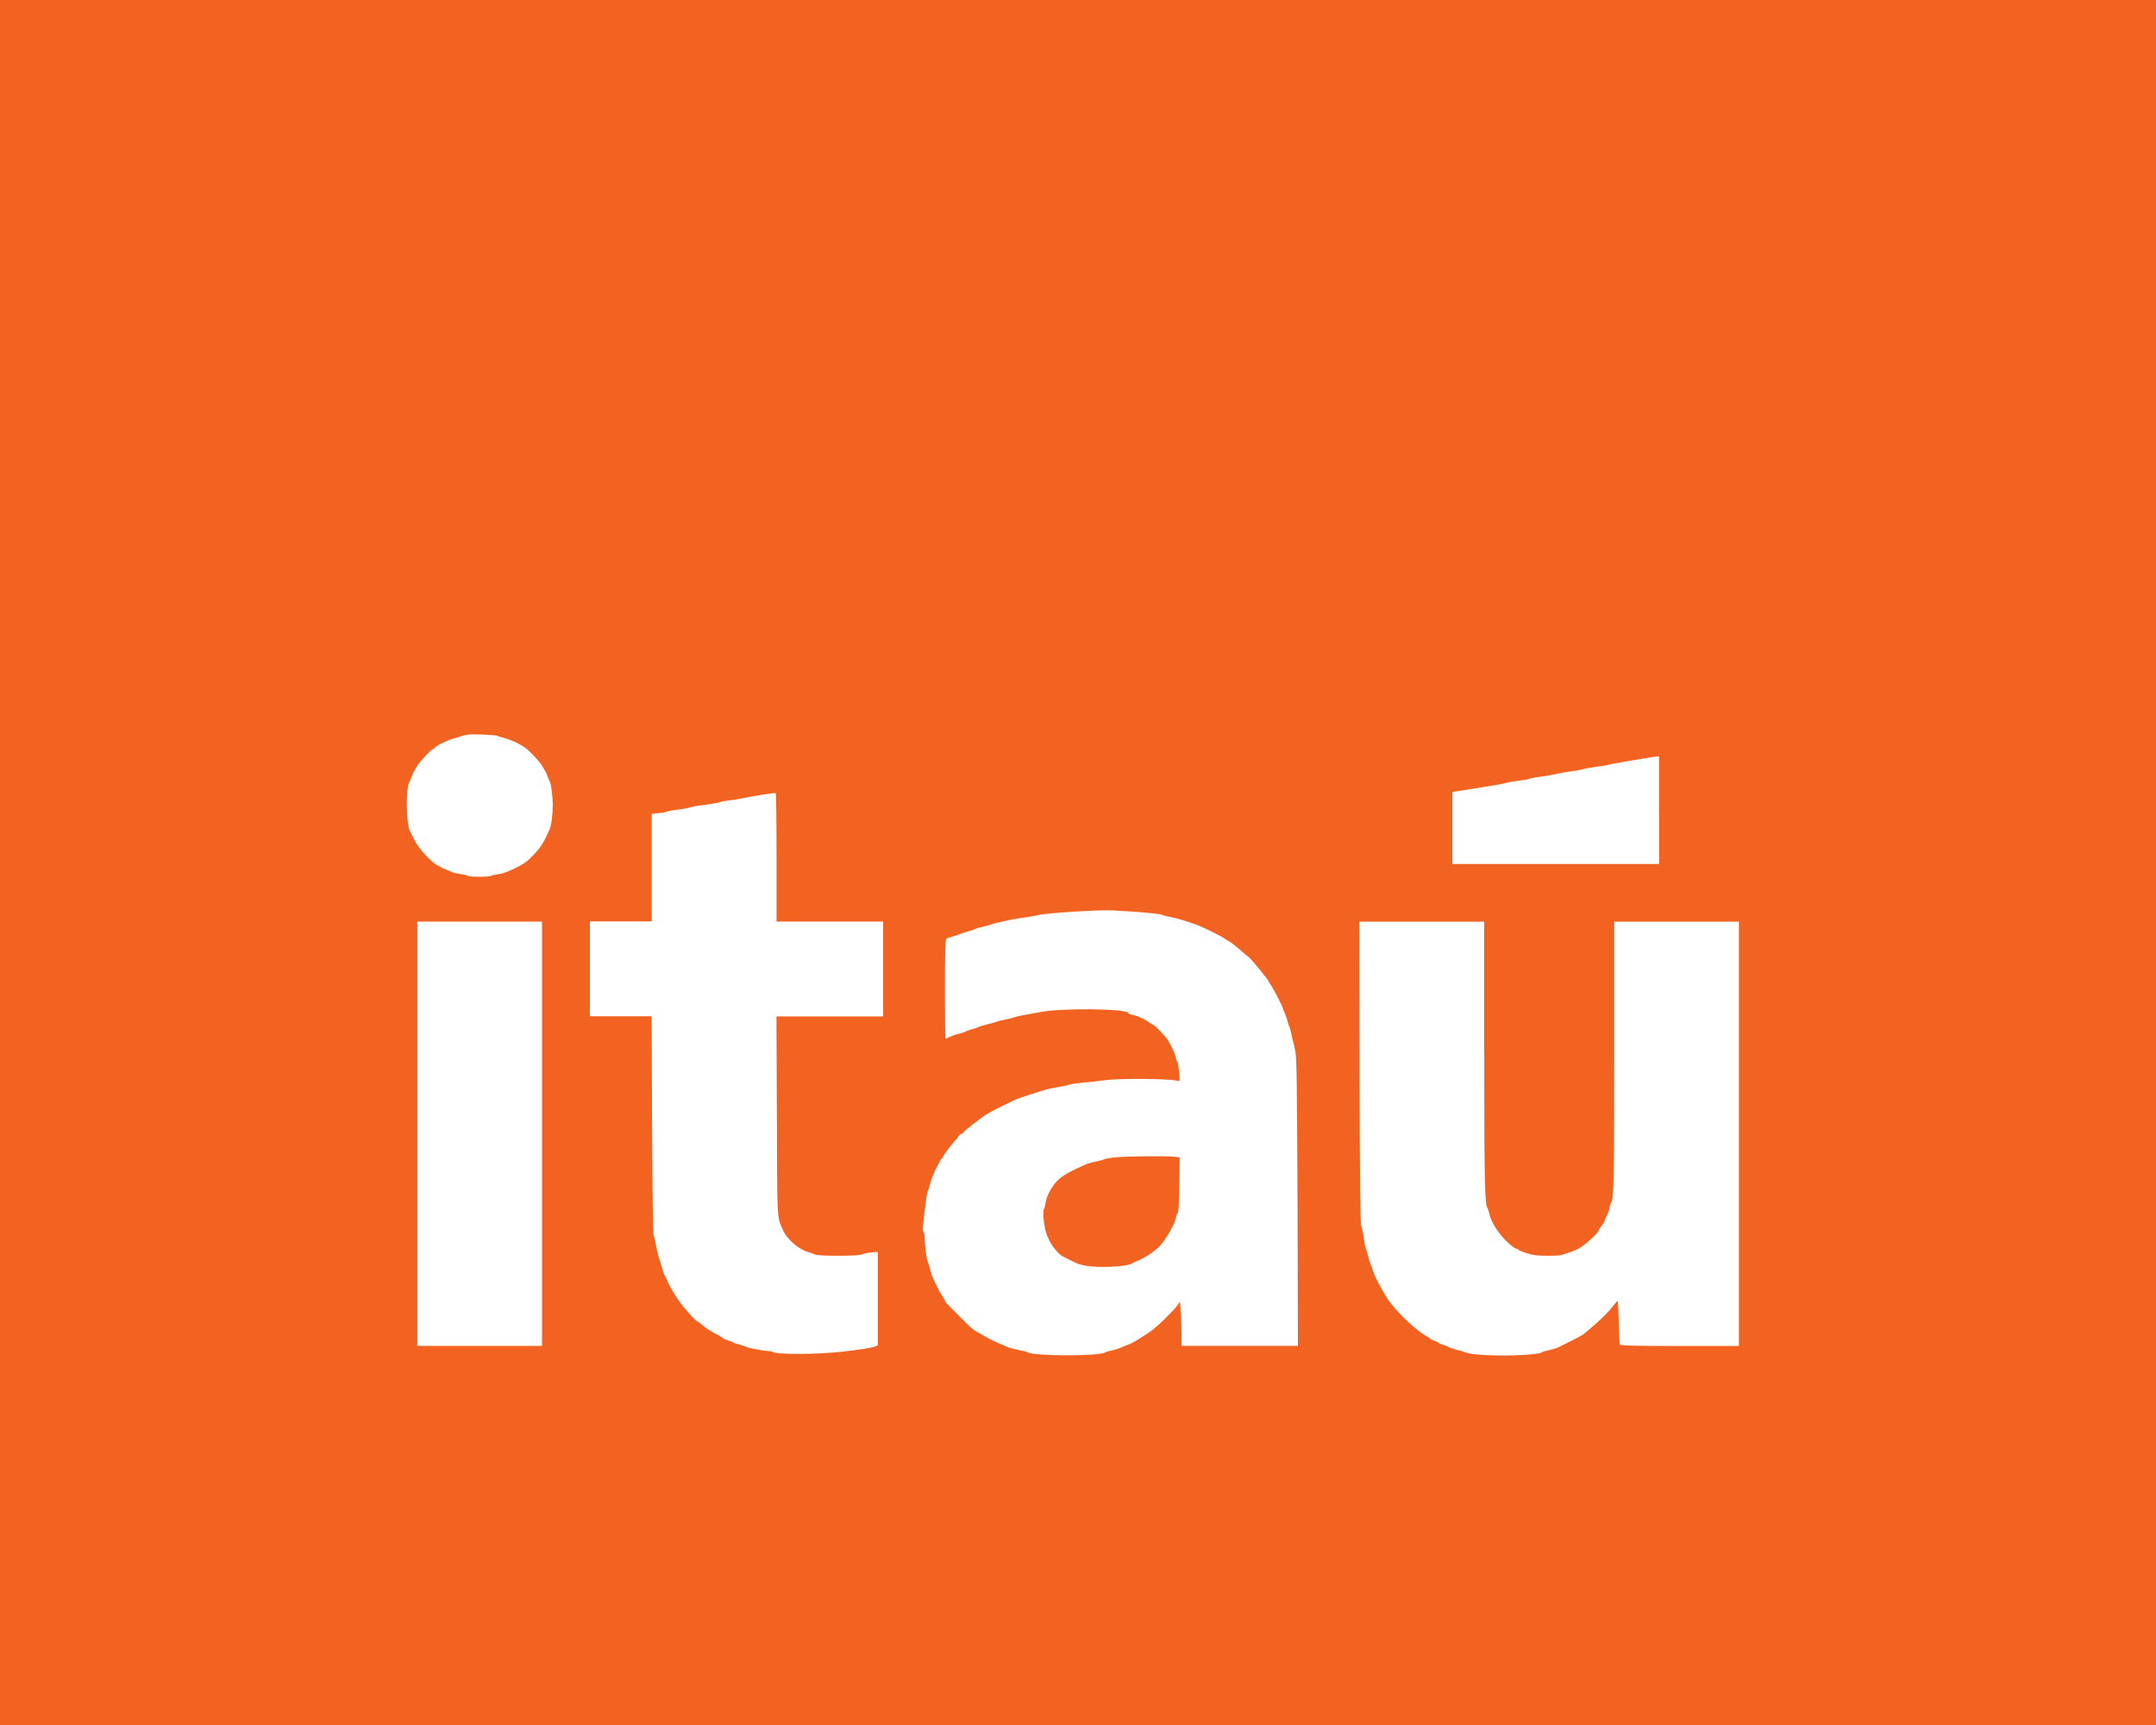 <?xml version="1.0" encoding="utf-8"?>
<!-- Generator: Adobe Illustrator 16.0.0, SVG Export Plug-In . SVG Version: 6.00 Build 0)  -->
<!DOCTYPE svg PUBLIC "-//W3C//DTD SVG 1.1//EN" "http://www.w3.org/Graphics/SVG/1.1/DTD/svg11.dtd">
<svg version="1.1" id="Layer_1" xmlns="http://www.w3.org/2000/svg" xmlns:xlink="http://www.w3.org/1999/xlink" x="0px" y="0px"
	 width="45px" height="36px" viewBox="0 0 45 36" enable-background="new 0 0 45 36" xml:space="preserve">
<g>
	<rect fill="#FFFFFF" width="45" height="36"/>
	<g>
		<path fill="#F26322" d="M20.19,0.324c-1.02,0.025-1.767,0.061-3.137,0.145c-0.634,0.038-1.326,0.094-1.813,0.143
			c-0.123,0.013-0.378,0.038-0.567,0.056c-0.794,0.078-1.973,0.227-2.469,0.312c-0.105,0.017-0.259,0.042-0.345,0.056
			c-0.085,0.011-0.236,0.038-0.334,0.055c-0.098,0.018-0.262,0.049-0.367,0.067c-0.367,0.063-0.992,0.189-1.346,0.273
			c-0.098,0.025-0.273,0.067-0.39,0.094C9.307,1.55,9.202,1.575,9.189,1.577c-0.653,0.156-1.3,0.469-1.798,0.877
			c-0.485,0.394-0.918,1.03-1.137,1.662C6.219,4.213,6.184,4.313,6.173,4.338C6.135,4.423,5.97,5.134,5.852,5.717
			C5.834,5.815,5.803,5.96,5.785,6.04C5.767,6.12,5.743,6.26,5.728,6.351C5.714,6.442,5.696,6.554,5.685,6.596
			C5.652,6.723,5.516,7.591,5.429,8.22C5.344,8.829,5.289,9.272,5.24,9.722c-0.024,0.22-0.049,0.437-0.053,0.479
			C5.18,10.242,5.16,10.458,5.14,10.678c-0.019,0.22-0.044,0.49-0.058,0.601c-0.047,0.41-0.163,2.191-0.22,3.448
			c-0.045,0.932-0.074,2.927-0.058,4.015c0.015,1.359,0.048,2.57,0.08,2.992c0.011,0.172,0.033,0.533,0.046,0.803
			c0.014,0.268,0.031,0.613,0.043,0.766c0.051,0.771,0.091,1.275,0.111,1.438c0.012,0.098,0.037,0.357,0.056,0.574
			c0.018,0.219,0.044,0.479,0.055,0.578c0.013,0.1,0.038,0.318,0.055,0.482c0.057,0.527,0.099,0.871,0.134,1.102
			c0.019,0.121,0.05,0.33,0.066,0.465c0.065,0.49,0.141,0.965,0.224,1.404c0.017,0.098,0.046,0.262,0.067,0.365
			c0.038,0.223,0.124,0.666,0.187,0.945c0.213,0.982,0.306,1.275,0.558,1.758c0.068,0.133,0.158,0.289,0.197,0.346
			c0.039,0.055,0.094,0.135,0.123,0.178c0.127,0.189,0.49,0.559,0.69,0.701c0.033,0.023,0.098,0.07,0.14,0.105
			c0.045,0.035,0.087,0.061,0.098,0.061c0.009,0,0.032,0.016,0.049,0.033c0.087,0.084,0.699,0.375,0.961,0.455
			c0.049,0.016,0.108,0.035,0.133,0.045c0.059,0.027,0.385,0.109,0.779,0.199c0.171,0.039,0.347,0.082,0.389,0.094
			c0.104,0.025,0.748,0.156,1.235,0.244c0.28,0.051,0.825,0.137,1.168,0.186c0.129,0.02,0.294,0.043,0.367,0.057
			c0.269,0.047,1.381,0.176,2.08,0.242c0.251,0.025,0.561,0.055,0.69,0.068c0.209,0.021,0.423,0.039,1.446,0.111
			c0.154,0.012,0.502,0.031,0.778,0.045c0.276,0.014,0.661,0.033,0.857,0.045c1.584,0.092,6.114,0.092,7.675,0
			c0.196-0.014,0.581-0.031,0.856-0.045c0.475-0.021,0.646-0.033,1.391-0.088c0.951-0.074,2.352-0.209,2.826-0.277
			c0.135-0.02,0.369-0.051,0.521-0.07c0.566-0.072,1.346-0.191,1.791-0.273c0.488-0.088,1.133-0.219,1.234-0.244
			c0.043-0.012,0.219-0.055,0.391-0.094c0.385-0.088,0.717-0.172,0.777-0.199c0.074-0.025,0.15-0.053,0.223-0.078
			c0.182-0.059,0.787-0.348,0.838-0.396c0.018-0.016,0.063-0.049,0.1-0.07c0.174-0.109,0.254-0.17,0.412-0.313
			c0.178-0.162,0.424-0.43,0.484-0.521c0.02-0.031,0.072-0.105,0.117-0.166c0.047-0.063,0.084-0.117,0.084-0.127
			s0.035-0.07,0.078-0.139c0.043-0.066,0.094-0.164,0.113-0.219c0.023-0.051,0.043-0.107,0.053-0.117
			c0.045-0.055,0.199-0.498,0.266-0.748c0.105-0.391,0.301-1.309,0.373-1.742c0.016-0.113,0.037-0.217,0.045-0.234
			c0.02-0.049,0.141-0.813,0.252-1.59c0.023-0.172,0.051-0.346,0.057-0.379c0.018-0.104,0.096-0.787,0.133-1.145
			c0.018-0.18,0.043-0.385,0.055-0.459c0.014-0.074,0.039-0.313,0.057-0.533c0.018-0.219,0.041-0.49,0.053-0.602
			c0.014-0.109,0.033-0.363,0.047-0.566c0.014-0.201,0.033-0.449,0.045-0.555c0.014-0.105,0.037-0.49,0.057-0.857
			s0.041-0.818,0.055-1.002c0.1-1.617,0.1-5.862,0-7.53c-0.012-0.188-0.031-0.56-0.045-0.822c-0.014-0.263-0.033-0.611-0.045-0.769
			c-0.014-0.161-0.043-0.554-0.066-0.879c-0.023-0.324-0.049-0.629-0.055-0.678c-0.008-0.049-0.027-0.264-0.045-0.478
			s-0.039-0.414-0.045-0.446c-0.006-0.031-0.031-0.236-0.057-0.456C39.71,9.19,39.64,8.603,39.624,8.534
			c-0.006-0.031-0.033-0.209-0.057-0.392c-0.109-0.832-0.313-1.991-0.484-2.78c-0.025-0.112-0.064-0.292-0.09-0.4
			c-0.063-0.286-0.137-0.572-0.16-0.624c-0.012-0.024-0.031-0.084-0.045-0.134c-0.051-0.165-0.299-0.714-0.359-0.801
			c-0.008-0.013-0.08-0.118-0.156-0.234c-0.158-0.237-0.563-0.66-0.805-0.838c-0.48-0.354-1.014-0.594-1.703-0.764
			c-0.121-0.029-0.238-0.059-0.357-0.088c-0.082-0.024-0.248-0.06-0.6-0.134c-0.102-0.021-0.201-0.042-0.301-0.064
			c-0.43-0.105-1.826-0.332-2.736-0.447c-0.184-0.022-0.363-0.047-0.4-0.056c-0.068-0.013-0.391-0.046-1.047-0.111
			c-0.182-0.018-0.434-0.044-0.557-0.056c-0.121-0.013-0.342-0.033-0.488-0.047c-0.148-0.01-0.387-0.031-0.533-0.041
			c-0.5-0.043-1.883-0.123-2.648-0.156C24.618,0.303,21.885,0.282,20.19,0.324L20.19,0.324z M10.388,15.358
			c0.014,0.01,0.078,0.03,0.143,0.046c0.12,0.029,0.289,0.107,0.416,0.191c0.1,0.067,0.335,0.319,0.382,0.409
			c0.023,0.045,0.046,0.085,0.053,0.091c0.007,0.006,0.027,0.051,0.045,0.102c0.016,0.047,0.036,0.099,0.047,0.111
			c0.029,0.042,0.063,0.306,0.063,0.503c0,0.19-0.029,0.415-0.067,0.498c-0.12,0.276-0.178,0.366-0.329,0.528
			c-0.14,0.144-0.198,0.188-0.39,0.282c-0.155,0.077-0.267,0.117-0.356,0.126c-0.07,0.009-0.133,0.024-0.14,0.032
			c-0.015,0.027-0.498,0.027-0.498,0c0-0.008-0.055-0.023-0.127-0.032c-0.069-0.009-0.156-0.029-0.194-0.044
			c-0.048-0.021-0.097-0.043-0.146-0.062c-0.042-0.015-0.083-0.032-0.089-0.04c-0.007-0.009-0.041-0.028-0.079-0.045
			c-0.129-0.065-0.396-0.361-0.473-0.523c-0.043-0.087-0.083-0.171-0.094-0.19c-0.075-0.151-0.089-0.84-0.018-1
			c0.021-0.042,0.049-0.113,0.065-0.156c0.015-0.042,0.034-0.083,0.039-0.089c0.008-0.005,0.034-0.051,0.059-0.1
			c0.042-0.082,0.307-0.367,0.345-0.367c0.008,0,0.029-0.016,0.045-0.036c0.042-0.046,0.258-0.15,0.389-0.184
			c0.062-0.016,0.131-0.037,0.155-0.049c0.025-0.011,0.084-0.022,0.134-0.029C9.898,15.317,10.359,15.337,10.388,15.358
			L10.388,15.358z M34.628,16.908v1.123h-4.314v-1.503l0.24-0.037c0.531-0.084,0.863-0.138,0.883-0.153
			c0.014-0.008,0.123-0.026,0.244-0.042c0.123-0.015,0.234-0.035,0.246-0.045c0.012-0.008,0.117-0.027,0.232-0.043
			c0.115-0.013,0.266-0.041,0.334-0.058c0.066-0.016,0.207-0.041,0.311-0.054c0.105-0.013,0.209-0.033,0.234-0.042
			c0.023-0.01,0.135-0.03,0.244-0.046c0.111-0.014,0.236-0.033,0.279-0.047c0.041-0.011,0.201-0.042,0.355-0.067
			c0.154-0.024,0.354-0.057,0.445-0.073c0.092-0.018,0.189-0.031,0.217-0.033l0.049-0.003V16.908z M16.208,17.899v1.333h2.225v1.98
			h-2.227l0.009,2.063c0.006,2.223,0.001,2.113,0.123,2.387c0.09,0.213,0.349,0.428,0.571,0.48c0.038,0.01,0.081,0.027,0.099,0.039
			c0.042,0.035,0.943,0.035,0.983-0.002c0.018-0.012,0.097-0.031,0.182-0.039l0.149-0.016v1.951l-0.06,0.027
			c-0.055,0.025-0.312,0.064-0.663,0.105c-0.501,0.061-1.413,0.064-1.466,0.01c-0.014-0.012-0.049-0.02-0.083-0.02
			c-0.087,0-0.447-0.066-0.475-0.088c-0.013-0.008-0.073-0.031-0.135-0.045c-0.06-0.016-0.12-0.035-0.133-0.045
			c-0.011-0.01-0.062-0.029-0.111-0.045c-0.05-0.016-0.094-0.035-0.101-0.043c-0.006-0.008-0.046-0.031-0.088-0.057
			c-0.185-0.096-0.241-0.133-0.339-0.213c-0.057-0.049-0.111-0.088-0.123-0.088c-0.022-0.004-0.191-0.188-0.324-0.355
			c-0.103-0.133-0.254-0.383-0.305-0.514c-0.018-0.041-0.038-0.082-0.045-0.09c-0.009-0.006-0.031-0.074-0.053-0.154
			c-0.02-0.08-0.047-0.164-0.058-0.188c-0.011-0.025-0.038-0.127-0.056-0.223c-0.019-0.094-0.039-0.188-0.061-0.279
			c-0.015-0.066-0.026-0.85-0.033-2.332l-0.009-2.229h-1.289v-1.98h1.291v-2.243l0.151-0.016c0.082-0.008,0.16-0.023,0.171-0.033
			c0.013-0.008,0.122-0.029,0.244-0.043c0.123-0.016,0.234-0.039,0.245-0.047c0.013-0.009,0.153-0.034,0.312-0.052
			c0.16-0.024,0.3-0.047,0.312-0.057c0.013-0.01,0.087-0.023,0.167-0.031c0.105-0.013,0.209-0.03,0.312-0.051
			c0.238-0.05,0.654-0.115,0.674-0.103C16.201,16.56,16.208,17.166,16.208,17.899L16.208,17.899z M23.583,19.021
			c0.311,0.018,0.663,0.057,0.689,0.078c0.014,0.008,0.066,0.023,0.122,0.031c0.126,0.02,0.437,0.111,0.624,0.186
			c0.154,0.064,0.502,0.236,0.555,0.281c0.018,0.014,0.059,0.041,0.09,0.053c0.031,0.018,0.129,0.094,0.216,0.17
			c0.087,0.078,0.167,0.145,0.178,0.148c0.034,0.016,0.429,0.496,0.429,0.523c0,0.006,0.021,0.043,0.045,0.074
			c0.047,0.068,0.245,0.453,0.245,0.477c0,0.01,0.019,0.059,0.042,0.109c0.022,0.053,0.049,0.131,0.059,0.172
			c0.009,0.043,0.023,0.086,0.033,0.1c0.008,0.012,0.029,0.082,0.044,0.156c0.013,0.074,0.03,0.148,0.038,0.168
			c0.009,0.018,0.028,0.111,0.047,0.211c0.026,0.146,0.033,0.701,0.043,3.152l0.008,2.977h-2.427l-0.003-0.264
			c-0.002-0.141-0.008-0.348-0.018-0.459l-0.013-0.199l-0.064,0.09c-0.103,0.135-0.438,0.457-0.571,0.545
			c-0.293,0.191-0.37,0.238-0.449,0.264c-0.051,0.016-0.114,0.041-0.146,0.059c-0.034,0.016-0.115,0.043-0.182,0.057
			c-0.067,0.014-0.135,0.035-0.146,0.043c-0.113,0.084-1.515,0.082-1.625-0.002c-0.01-0.01-0.09-0.029-0.177-0.045
			c-0.085-0.016-0.185-0.039-0.223-0.057c-0.036-0.016-0.131-0.057-0.208-0.088c-0.089-0.039-0.177-0.082-0.262-0.129
			c-0.06-0.037-0.12-0.072-0.181-0.104c-0.094-0.053-0.125-0.08-0.379-0.336c-0.259-0.258-0.293-0.293-0.293-0.318
			c0-0.008-0.03-0.059-0.063-0.109c-0.036-0.051-0.086-0.145-0.113-0.205s-0.063-0.137-0.079-0.168
			c-0.017-0.029-0.041-0.109-0.057-0.176s-0.036-0.133-0.044-0.146c-0.024-0.029-0.066-0.348-0.066-0.484
			c0-0.064-0.011-0.129-0.024-0.143c-0.027-0.025-0.021-0.115,0.049-0.65c0.013-0.105,0.033-0.201,0.042-0.213
			s0.028-0.07,0.042-0.129c0.029-0.117,0.09-0.27,0.152-0.381c0.02-0.039,0.046-0.09,0.061-0.117
			c0.013-0.029,0.031-0.051,0.042-0.051c0.008,0,0.015-0.014,0.015-0.029c0-0.023,0.245-0.342,0.288-0.371
			c0.009-0.008,0.024-0.027,0.031-0.053c0.01-0.023,0.036-0.045,0.061-0.051c0.024-0.008,0.044-0.021,0.044-0.029
			c0-0.023,0.374-0.316,0.5-0.391c0.091-0.055,0.296-0.16,0.594-0.301c0.043-0.023,0.458-0.158,0.641-0.209
			c0.066-0.02,0.197-0.047,0.289-0.059c0.091-0.018,0.178-0.033,0.189-0.043c0.014-0.008,0.146-0.029,0.301-0.043
			c0.153-0.014,0.342-0.035,0.422-0.047c0.316-0.047,1.426-0.035,1.545,0.012c0.039,0.018,0.041,0.01,0.025-0.18
			c-0.009-0.109-0.023-0.203-0.033-0.209c-0.011-0.006-0.024-0.049-0.034-0.094c-0.015-0.084-0.1-0.262-0.179-0.385
			c-0.053-0.078-0.268-0.301-0.292-0.301c-0.009,0-0.047-0.021-0.085-0.051c-0.098-0.072-0.255-0.143-0.351-0.158
			c-0.048-0.012-0.085-0.025-0.085-0.035c0-0.098-1.438-0.113-1.869-0.018c-0.056,0.012-0.185,0.035-0.289,0.053
			c-0.105,0.018-0.209,0.043-0.234,0.053c-0.024,0.012-0.104,0.031-0.178,0.045c-0.073,0.014-0.154,0.033-0.179,0.045
			c-0.024,0.01-0.112,0.035-0.198,0.055c-0.085,0.021-0.165,0.043-0.178,0.055c-0.013,0.008-0.073,0.031-0.136,0.045
			c-0.06,0.016-0.122,0.039-0.133,0.049c-0.013,0.01-0.073,0.029-0.132,0.043c-0.063,0.014-0.15,0.045-0.195,0.066
			c-0.047,0.025-0.088,0.043-0.096,0.043c-0.007,0-0.011-0.465-0.011-1.031c0-0.803,0.007-1.037,0.028-1.055
			c0.016-0.014,0.078-0.035,0.138-0.051c0.063-0.014,0.123-0.035,0.135-0.043c0.012-0.01,0.085-0.035,0.166-0.057
			c0.08-0.021,0.155-0.047,0.167-0.055c0.013-0.012,0.082-0.029,0.153-0.045c0.074-0.016,0.149-0.035,0.167-0.047
			c0.021-0.01,0.112-0.033,0.203-0.053c0.07-0.014,0.141-0.029,0.211-0.047c0.024-0.006,0.149-0.027,0.278-0.045
			s0.265-0.043,0.3-0.053c0.129-0.041,1.294-0.113,1.557-0.098C23.3,19.006,23.461,19.016,23.583,19.021L23.583,19.021z
			 M11.313,23.66v4.428H8.71v-8.855h2.603V23.66z M30.979,21.992c0,2.635,0.012,3.145,0.064,3.215
			c0.012,0.01,0.025,0.055,0.035,0.098c0.029,0.166,0.176,0.408,0.34,0.574c0.086,0.088,0.184,0.166,0.215,0.174
			c0.033,0.008,0.059,0.021,0.059,0.029c0,0.01,0.078,0.041,0.172,0.072c0.143,0.043,0.219,0.053,0.443,0.053
			c0.154,0,0.289-0.01,0.32-0.025c0.029-0.014,0.1-0.037,0.154-0.053c0.057-0.016,0.156-0.061,0.223-0.105
			c0.125-0.082,0.355-0.295,0.355-0.33c0-0.01,0.031-0.061,0.066-0.107c0.039-0.049,0.068-0.096,0.068-0.109
			c0-0.016,0.02-0.063,0.041-0.105c0.025-0.045,0.053-0.119,0.061-0.166c0.006-0.049,0.021-0.098,0.033-0.111
			c0.057-0.07,0.064-0.52,0.064-3.129v-2.732h2.602v8.855h-1.23c-0.963,0-1.24-0.008-1.254-0.029
			c-0.008-0.014-0.02-0.225-0.023-0.469c-0.006-0.238-0.016-0.438-0.025-0.438c-0.008,0-0.035,0.027-0.063,0.061
			c-0.123,0.17-0.32,0.359-0.627,0.613c-0.043,0.037-0.135,0.086-0.336,0.184c-0.09,0.045-0.191,0.096-0.223,0.111
			s-0.115,0.039-0.189,0.055c-0.072,0.016-0.137,0.035-0.145,0.045c-0.021,0.033-0.414,0.066-0.805,0.066
			c-0.383,0-0.693-0.027-0.785-0.064c-0.023-0.012-0.109-0.039-0.189-0.057c-0.08-0.021-0.152-0.047-0.166-0.057
			c-0.012-0.01-0.064-0.029-0.115-0.047c-0.055-0.012-0.096-0.033-0.096-0.041c0-0.01-0.041-0.029-0.09-0.045
			s-0.088-0.035-0.088-0.045s-0.025-0.027-0.055-0.041c-0.191-0.086-0.625-0.492-0.807-0.754c-0.113-0.162-0.283-0.48-0.32-0.6
			c-0.012-0.047-0.039-0.115-0.055-0.152s-0.043-0.119-0.055-0.178c-0.014-0.063-0.033-0.127-0.045-0.148
			c-0.012-0.02-0.031-0.125-0.045-0.234c-0.014-0.105-0.037-0.215-0.051-0.238c-0.02-0.035-0.029-0.828-0.035-3.201l-0.004-3.152
			h2.604V21.992z"/>
		<path fill="#F26322" d="M23.295,24.152c-0.109,0.01-0.221,0.029-0.244,0.041c-0.025,0.012-0.105,0.033-0.18,0.049
			c-0.07,0.012-0.166,0.039-0.21,0.059c-0.335,0.145-0.497,0.24-0.608,0.355c-0.106,0.111-0.213,0.318-0.23,0.447
			c-0.005,0.045-0.021,0.104-0.034,0.127c-0.024,0.051-0.015,0.209,0.024,0.416c0.045,0.225,0.222,0.498,0.38,0.58
			c0.279,0.146,0.334,0.168,0.489,0.193c0.28,0.041,0.815,0.018,0.931-0.045c0.02-0.012,0.102-0.051,0.182-0.084
			c0.08-0.039,0.186-0.1,0.234-0.137c0.049-0.039,0.104-0.082,0.125-0.098c0.126-0.098,0.359-0.482,0.391-0.643
			c0.007-0.039,0.025-0.088,0.039-0.105c0.015-0.02,0.025-0.225,0.03-0.592l0.008-0.559l-0.119-0.016
			C24.34,24.123,23.539,24.129,23.295,24.152L23.295,24.152z"/>
	</g>
	<rect fill="#F26322" width="6.744" height="36"/>
	<rect fill="#F26322" width="45" height="4.276"/>
	<rect y="32.422" fill="#F26322" width="45" height="3.578"/>
	<rect x="38.256" fill="#F26322" width="6.744" height="36"/>
</g>
</svg>
